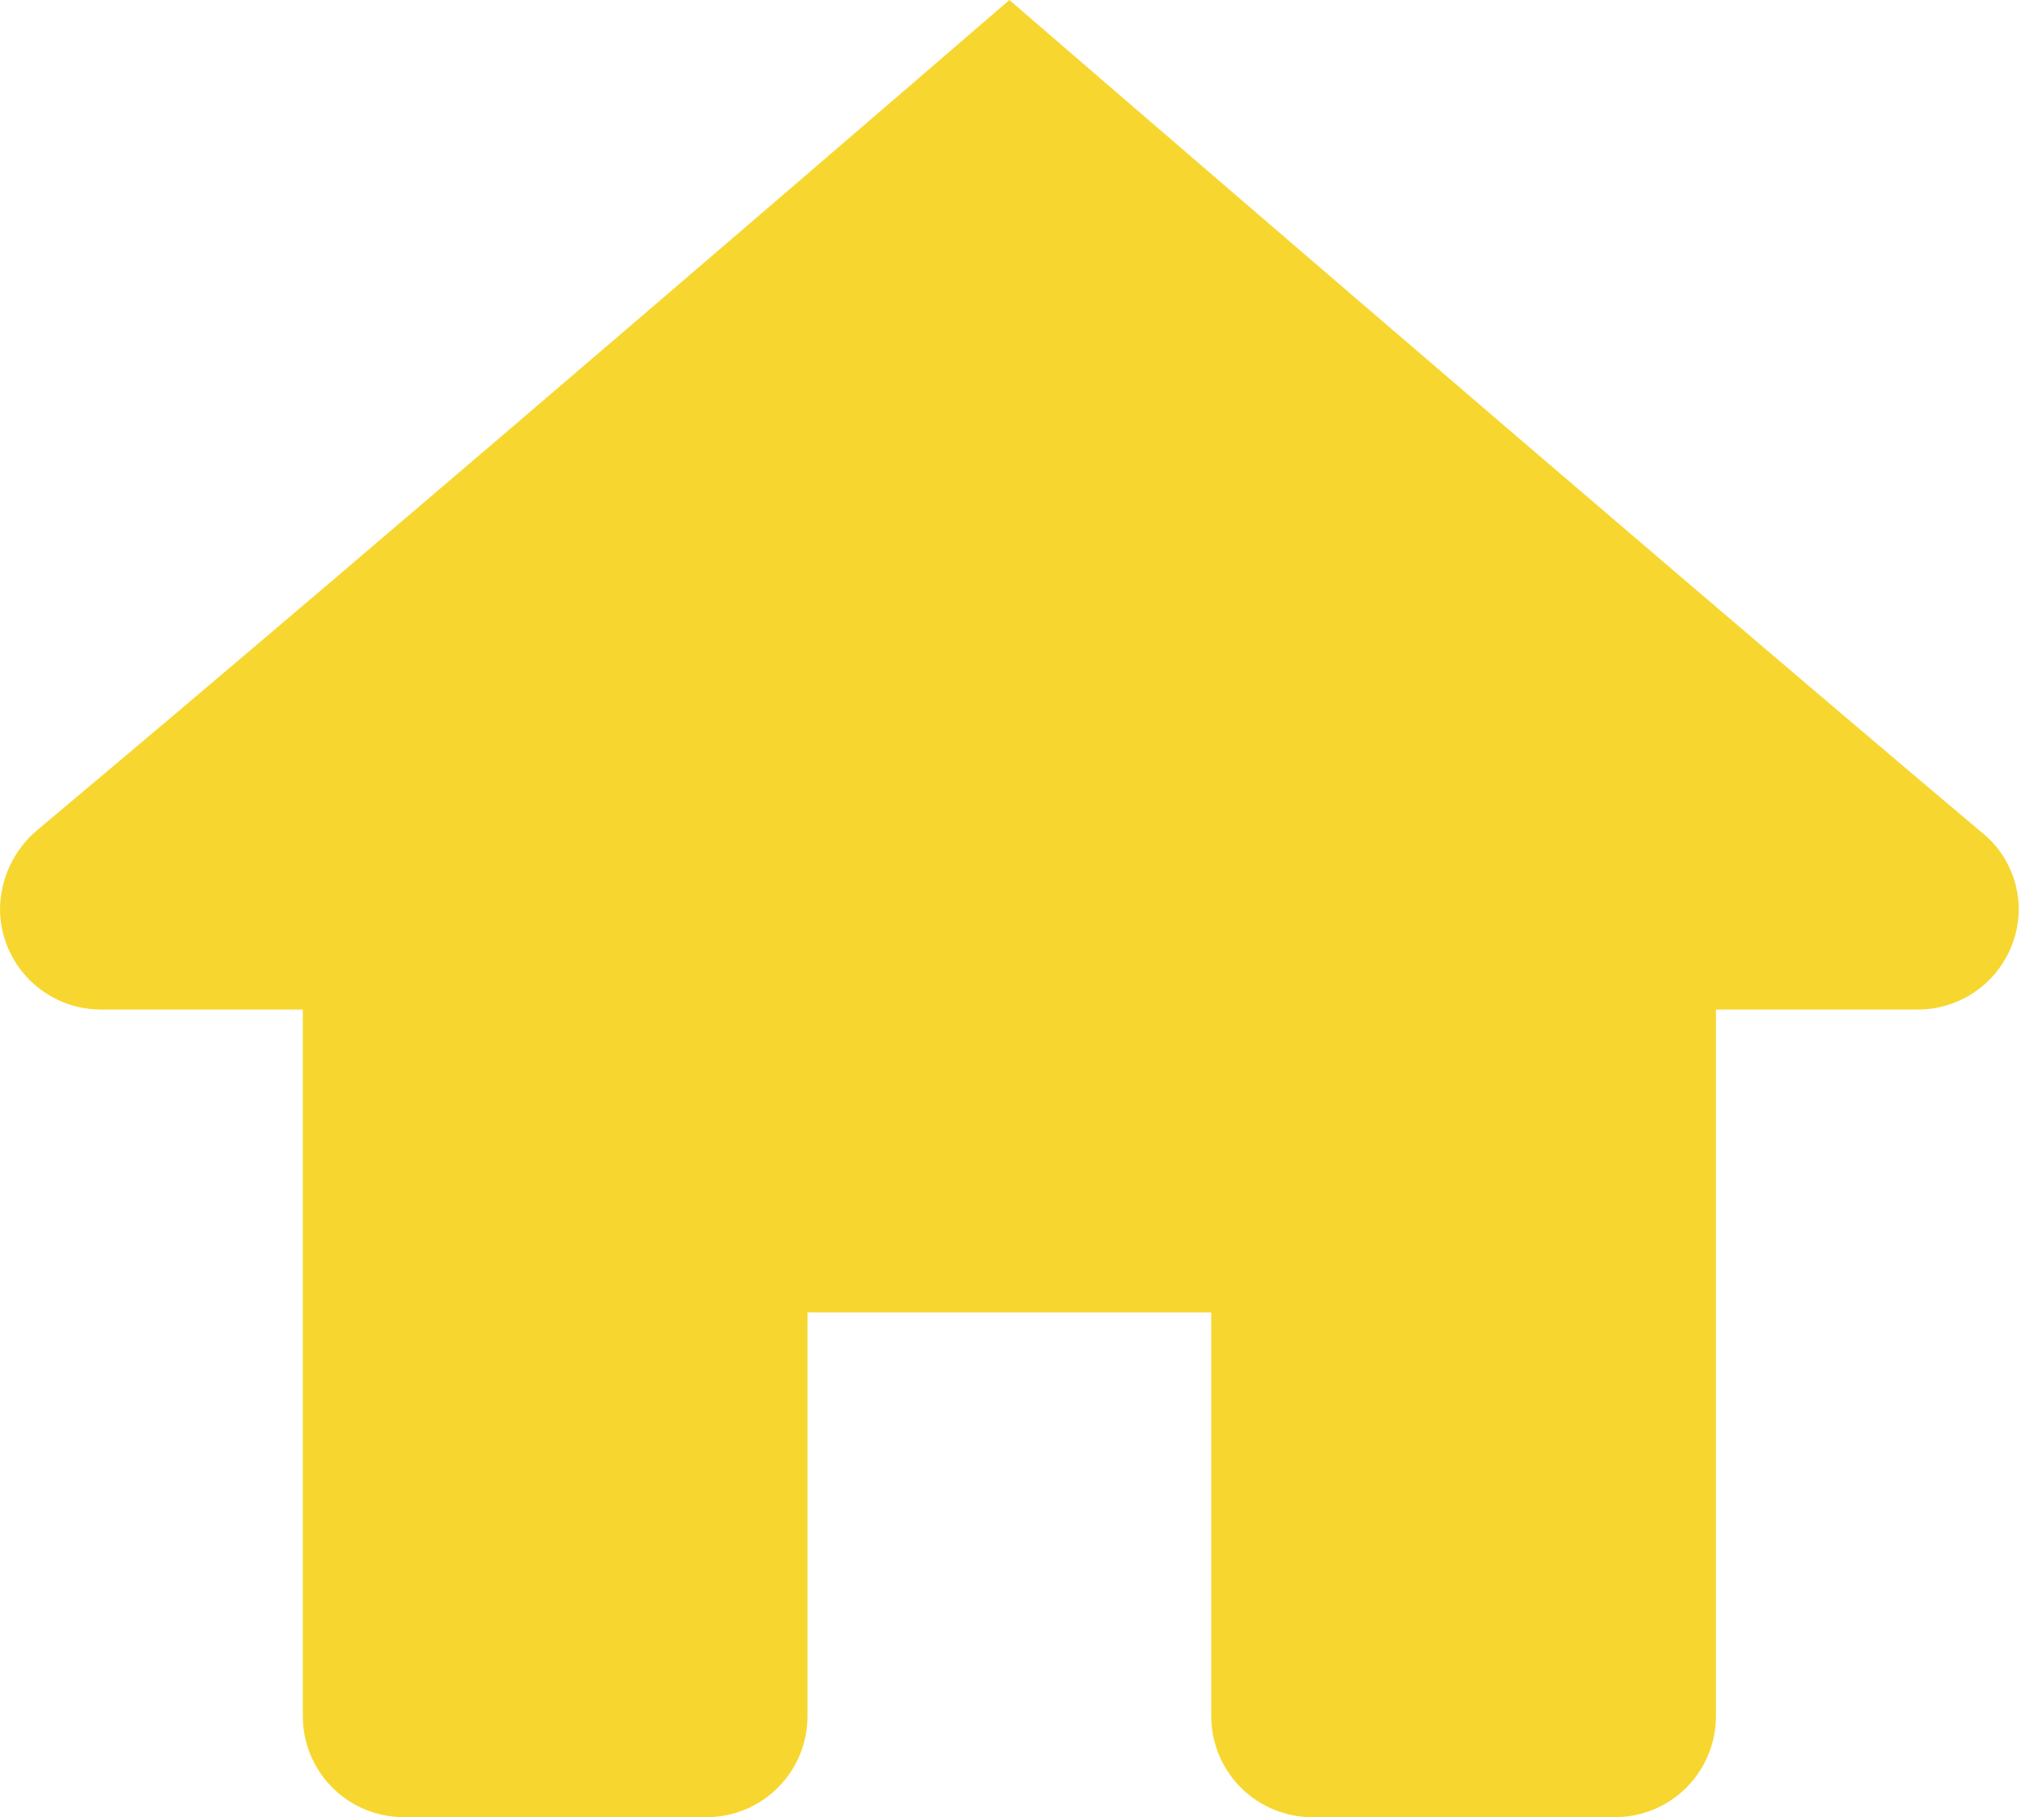 <svg width="36" height="32" viewBox="0 0 36 32" fill="none" xmlns="http://www.w3.org/2000/svg">
<path d="M17.778 0C17.778 0 6.78 9.493 0.635 14.635C0.439 14.805 0.281 15.015 0.172 15.25C0.063 15.485 0.004 15.741 0 16C0 16.471 0.187 16.924 0.521 17.257C0.854 17.59 1.306 17.778 1.778 17.778H5.333V30.222C5.333 30.694 5.521 31.146 5.854 31.479C6.187 31.813 6.64 32 7.111 32H12.444C12.916 32 13.368 31.813 13.701 31.479C14.035 31.146 14.222 30.694 14.222 30.222V23.111H21.333V30.222C21.333 30.694 21.521 31.146 21.854 31.479C22.187 31.813 22.64 32 23.111 32H28.444C28.916 32 29.368 31.813 29.701 31.479C30.035 31.146 30.222 30.694 30.222 30.222V17.778H33.778C34.249 17.778 34.702 17.59 35.035 17.257C35.368 16.924 35.556 16.471 35.556 16C35.553 15.736 35.49 15.475 35.373 15.239C35.255 15.002 35.084 14.796 34.875 14.635C28.772 9.493 17.778 0 17.778 0Z" fill="#F7D72F"/>
</svg>
